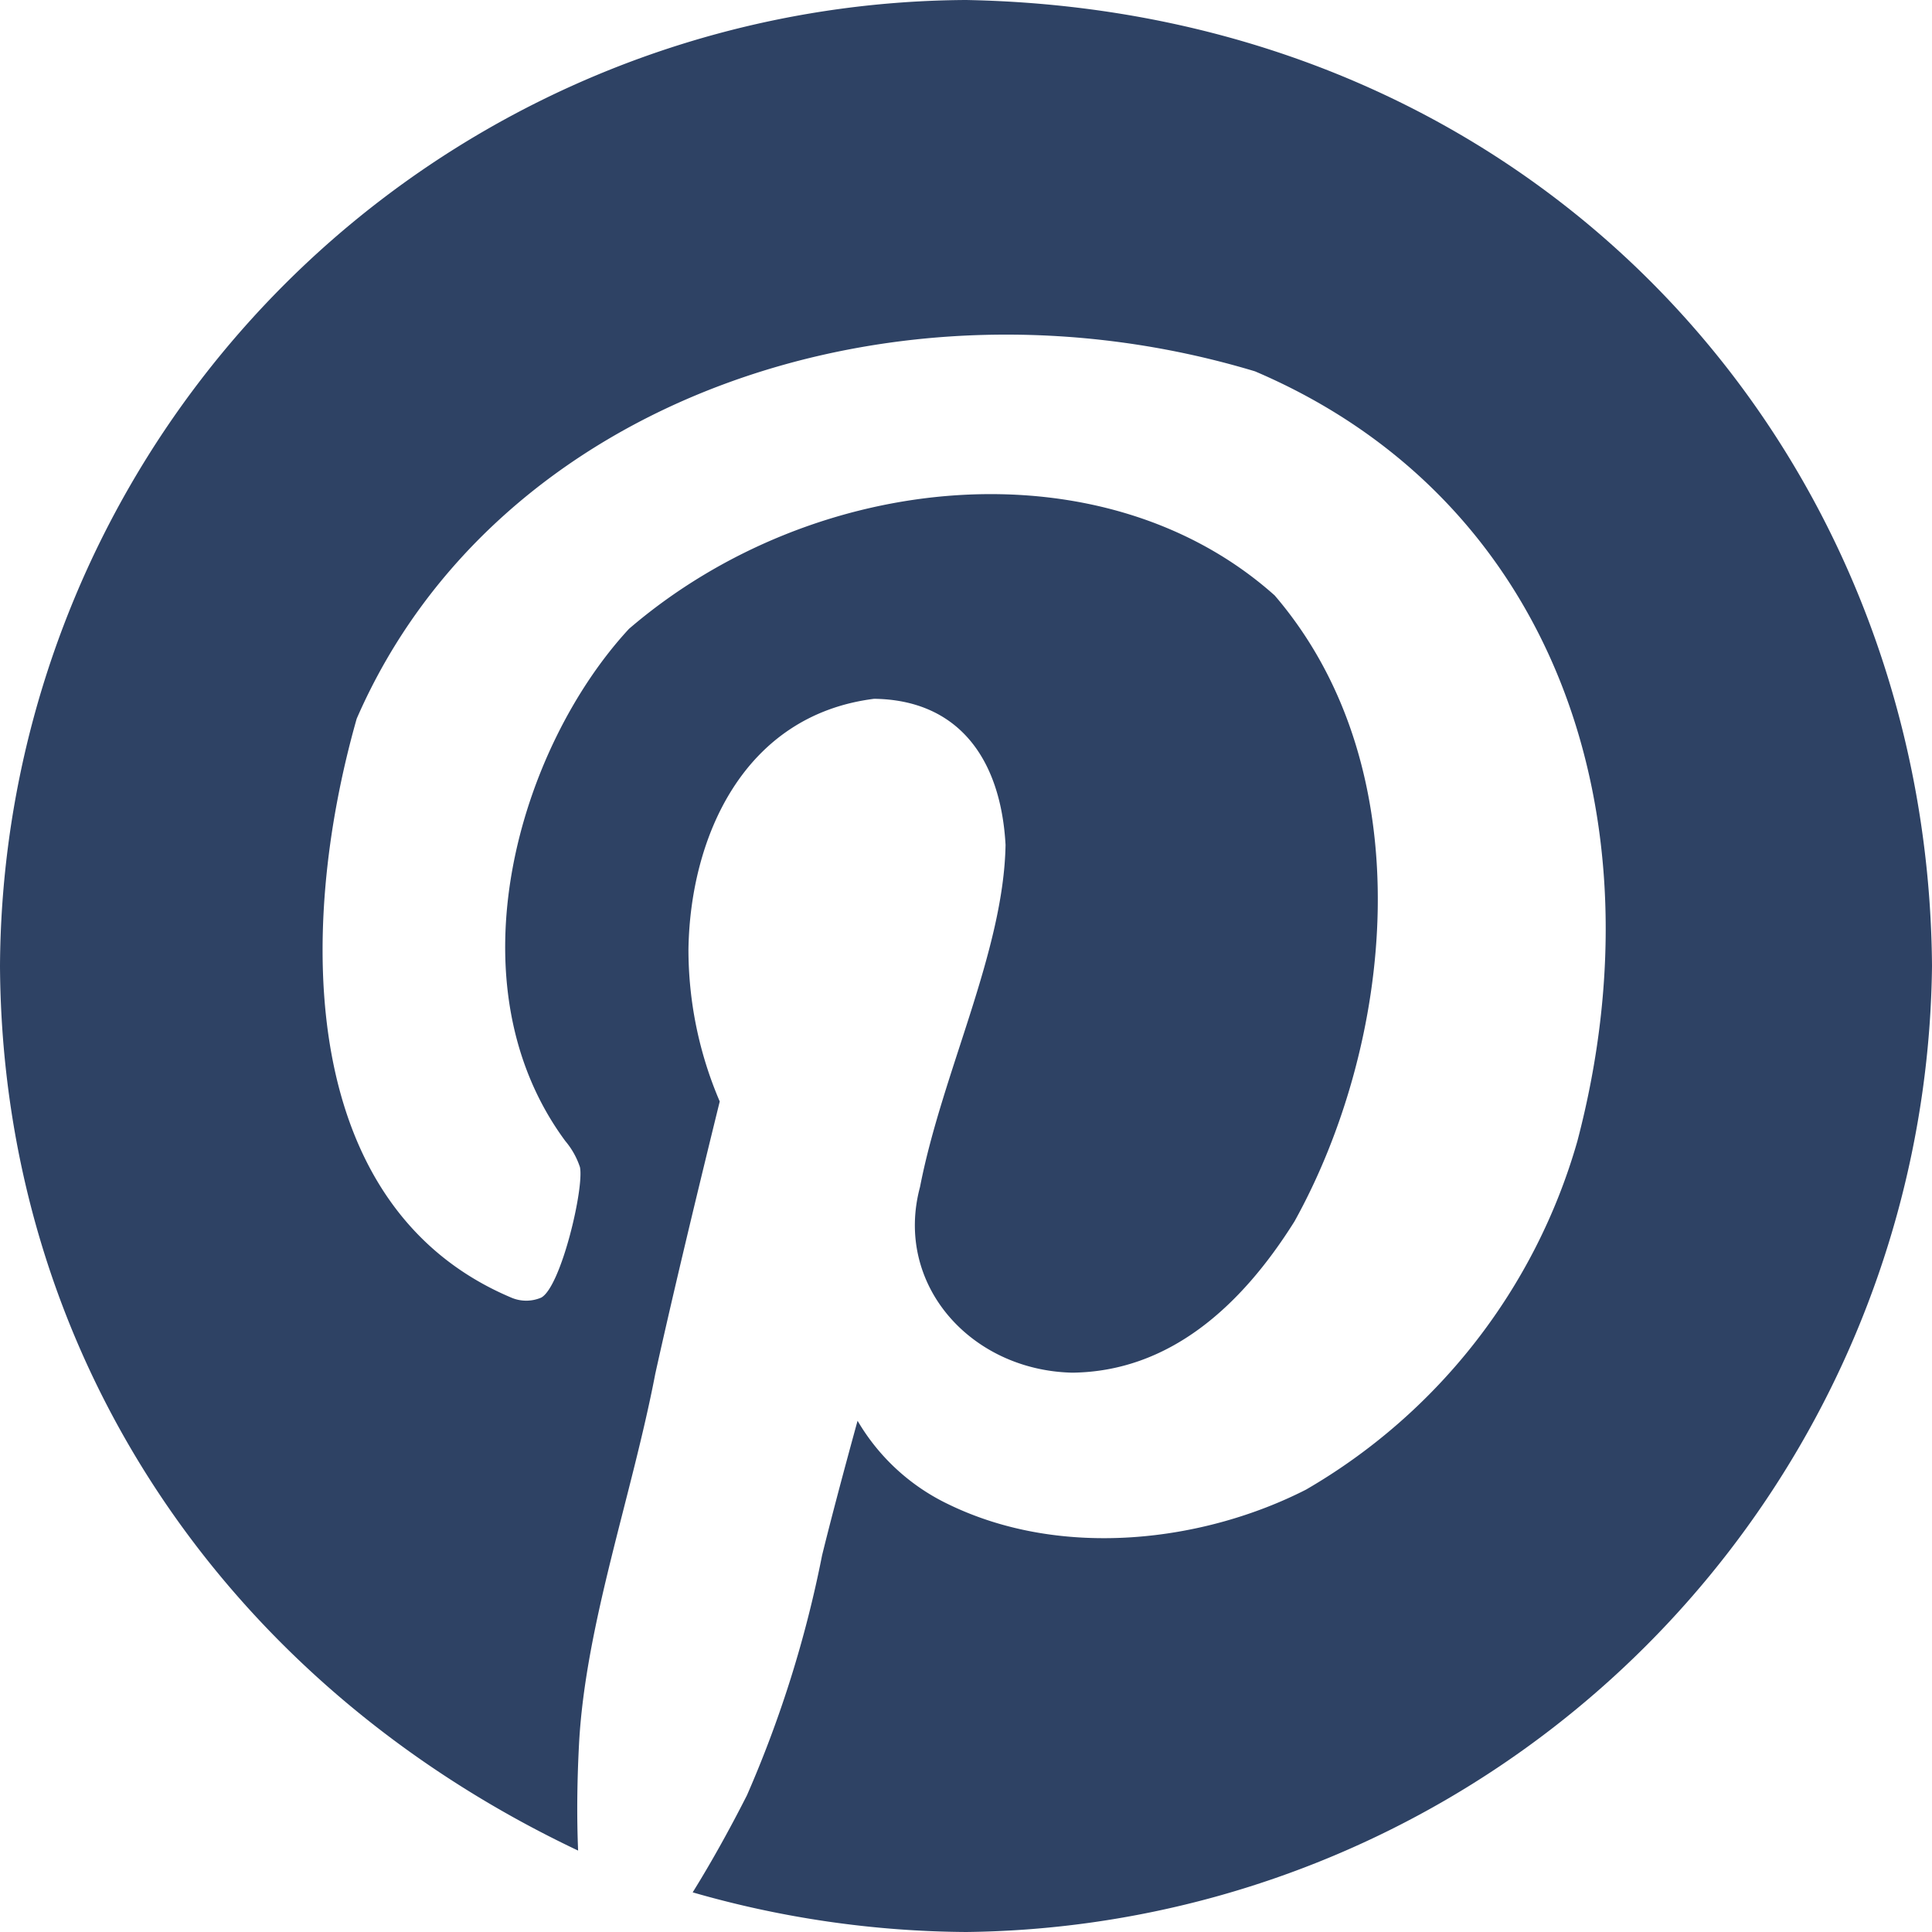 <svg xmlns="http://www.w3.org/2000/svg" width="70.761" height="70.761" viewBox="0 0 70.761 70.761">
  <path id="pinterest" d="M35.381,0C56.4.393,70.624,16.513,70.761,35.381A35.781,35.781,0,0,1,35.381,70.761,36.933,36.933,0,0,1,25.37,69.309q.994-1.6,1.987-3.554a42.375,42.375,0,0,0,2.752-8.788q.46-1.872,1.3-4.93a7.7,7.7,0,0,0,3.324,3.057c4.189,2.038,9.378,1.364,13.1-.535A21.6,21.6,0,0,0,57.771,41.8c3.159-12.008-.914-23.554-11.807-28.2-13.132-3.957-27.79.981-32.9,12.723-2.229,7.847-2.1,17.922,5.655,21.2a1.39,1.39,0,0,0,1.109,0c.727-.415,1.572-4.02,1.413-4.776a2.882,2.882,0,0,0-.535-.955c-4.285-5.8-1.673-14.433,2.331-18.76,6.809-5.848,17.405-6.8,23.65-1.223,5.539,6.463,4.281,16.519.725,22.925-1.964,3.133-4.6,5.5-8.138,5.541-3.725-.083-6.534-3.235-5.578-6.8.812-4.185,3.066-8.625,3.133-12.533-.181-3.251-1.808-5.311-4.814-5.348-4.8.605-6.736,5.093-6.8,9.17a14.134,14.134,0,0,0,1.146,5.578Q24.837,46.535,24,50.317c-.859,4.474-2.543,9.154-2.789,13.488q-.115,2.141-.037,3.974C8.057,61.564.077,49.419,0,35.381A35.574,35.574,0,0,1,35.381,0Z" fill="#2e4264"/>
</svg>
